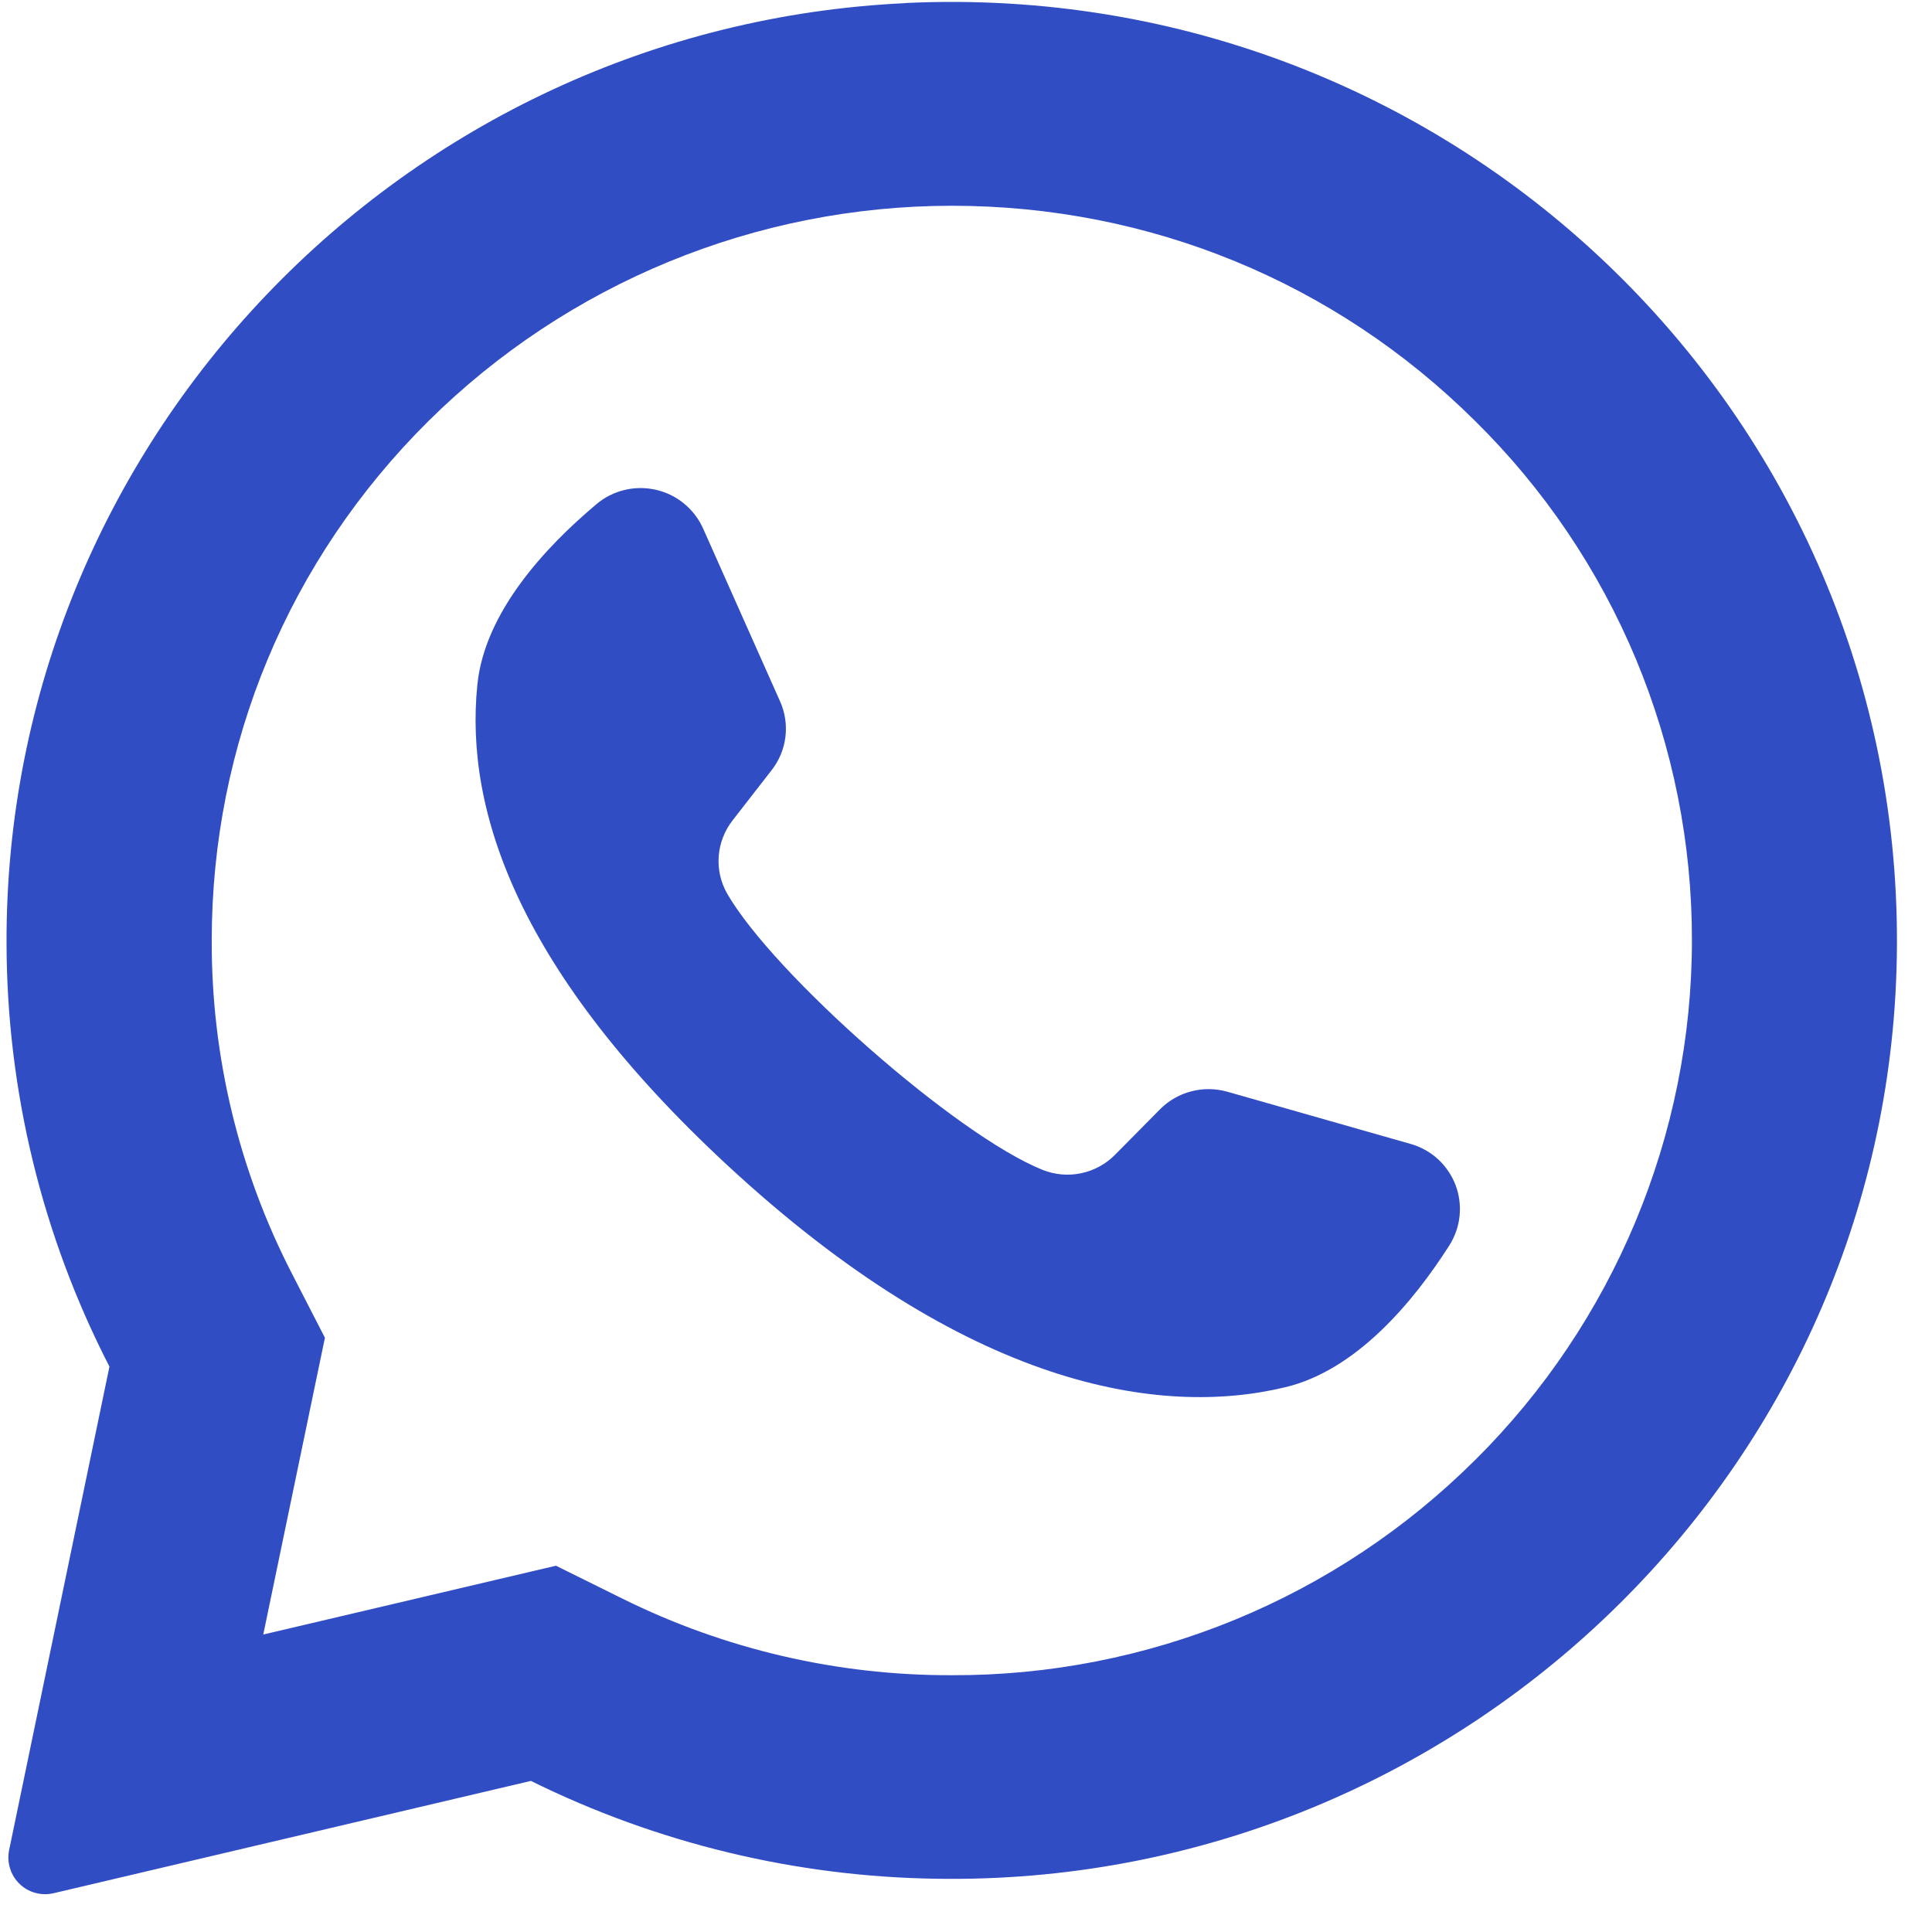 <svg xmlns="http://www.w3.org/2000/svg" width="34" height="34" viewBox="0 0 34 34" fill="none"><path d="M15.937 0.055C7.078 0.472 0.089 7.797 0.115 16.601C0.12 19.192 0.74 21.746 1.926 24.05L0.16 32.561C0.139 32.667 0.144 32.778 0.177 32.881C0.209 32.985 0.267 33.079 0.345 33.154C0.423 33.23 0.519 33.284 0.624 33.312C0.729 33.341 0.839 33.342 0.945 33.317L9.343 31.341C11.568 32.441 14.01 33.029 16.491 33.063C25.546 33.202 33.093 26.064 33.375 17.08C33.679 7.445 25.672 -0.407 15.937 0.053V0.055ZM25.959 25.694C24.749 26.9 23.312 27.855 21.732 28.505C20.151 29.155 18.458 29.487 16.75 29.481C14.739 29.487 12.755 29.026 10.953 28.133L9.784 27.554L4.633 28.765L5.718 23.542L5.141 22.42C4.205 20.606 3.72 18.594 3.726 16.552C3.726 13.099 5.081 9.85 7.54 7.41C9.991 4.983 13.3 3.622 16.75 3.621C20.23 3.621 23.5 4.965 25.959 7.408C27.171 8.602 28.132 10.025 28.788 11.595C29.443 13.165 29.778 14.85 29.775 16.551C29.775 19.974 28.398 23.275 25.959 25.695V25.694Z" fill="#314DC4"></path><path d="M24.823 20.131L21.601 19.213C21.393 19.154 21.173 19.151 20.964 19.206C20.755 19.26 20.564 19.37 20.412 19.524L19.624 20.321C19.461 20.486 19.253 20.6 19.026 20.647C18.799 20.695 18.563 20.674 18.348 20.588C16.825 19.976 13.618 17.146 12.799 15.73C12.684 15.53 12.631 15.3 12.648 15.07C12.665 14.84 12.75 14.62 12.892 14.438L13.579 13.554C13.712 13.385 13.796 13.182 13.822 12.969C13.848 12.756 13.816 12.539 13.728 12.343L12.373 9.3C12.297 9.13 12.182 8.98 12.037 8.861C11.893 8.743 11.723 8.66 11.541 8.619C11.359 8.578 11.17 8.579 10.989 8.623C10.807 8.667 10.639 8.752 10.496 8.873C9.597 9.628 8.529 10.775 8.401 12.048C8.172 14.288 9.14 17.113 12.8 20.506C17.03 24.426 20.418 24.945 22.622 24.412C23.874 24.112 24.875 22.906 25.504 21.92C25.604 21.763 25.667 21.585 25.686 21.4C25.705 21.215 25.681 21.028 25.615 20.854C25.548 20.68 25.442 20.524 25.305 20.398C25.167 20.273 25.002 20.181 24.823 20.131Z" fill="#314DC4"></path></svg>